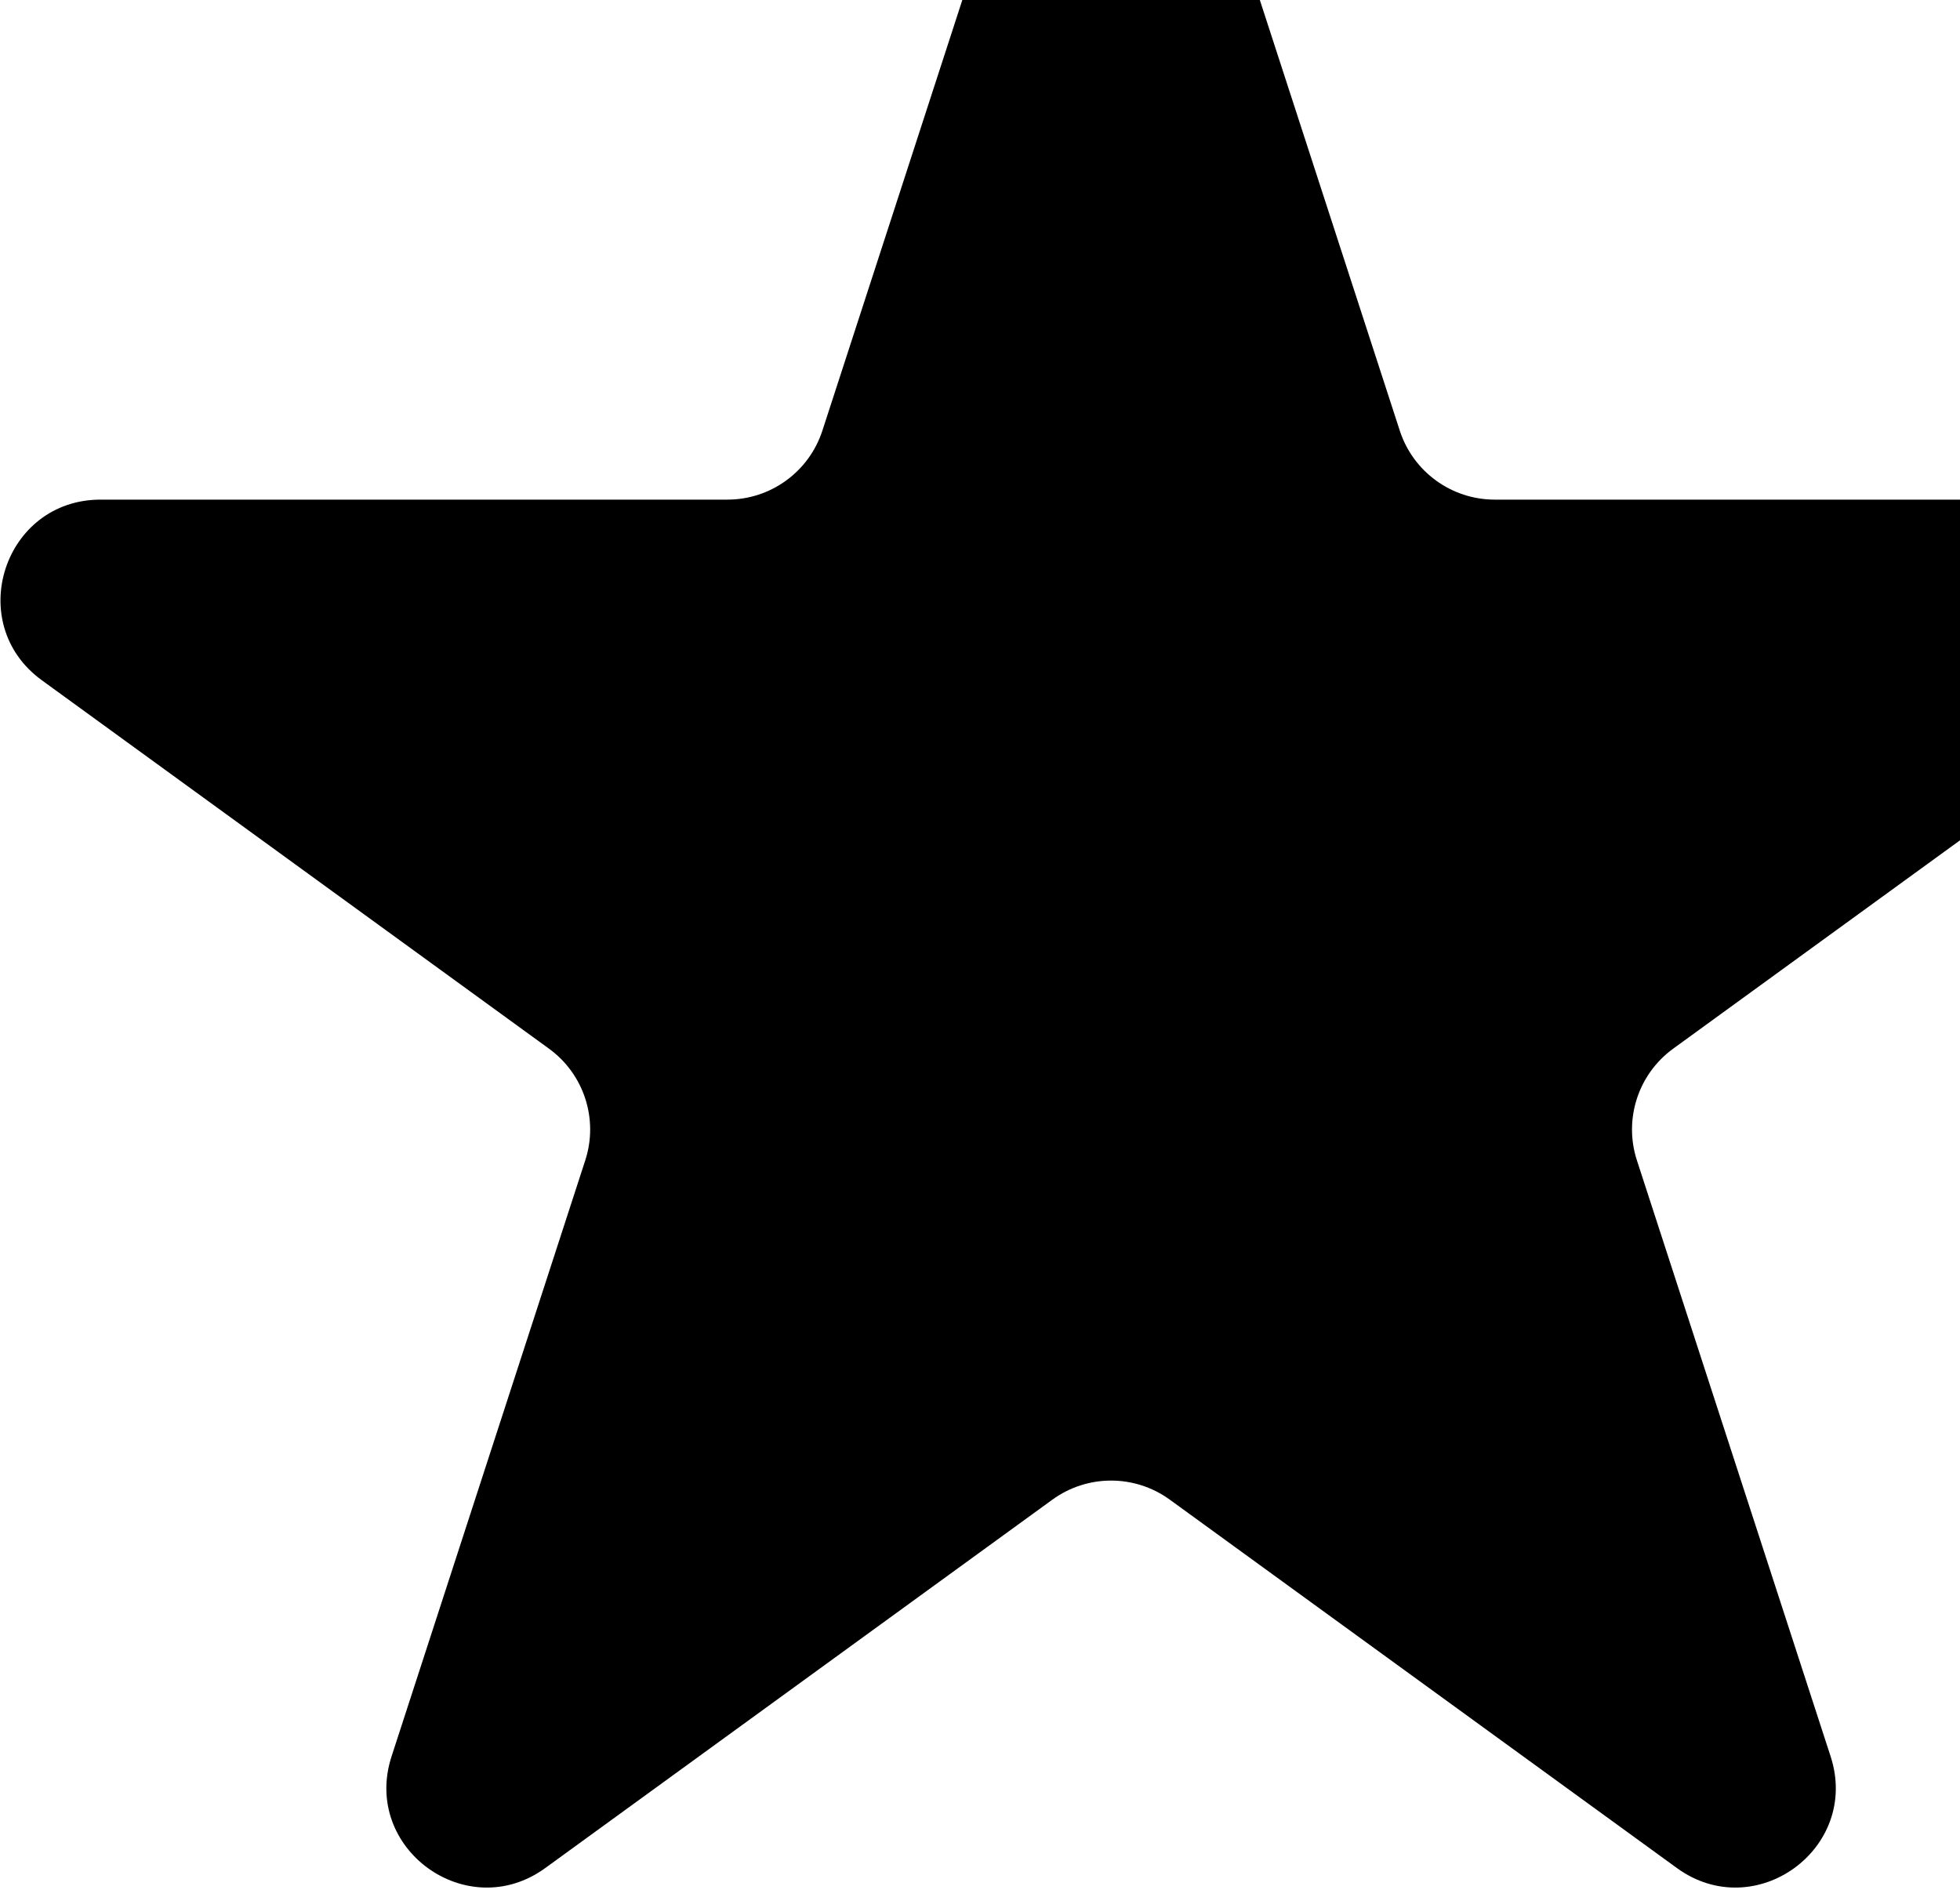 <svg width="157" height="152" viewBox="0 0 157 152" fill="none" xmlns="http://www.w3.org/2000/svg">
<path d="M81.391 -13.255C83.786 -20.626 94.214 -20.626 96.609 -13.255L112.125 34.499C113.196 37.796 116.268 40.027 119.733 40.027H169.946C177.696 40.027 180.918 49.944 174.648 54.499L134.025 84.013C131.221 86.051 130.048 89.662 131.119 92.958L146.636 140.713C149.031 148.083 140.595 154.212 134.325 149.657L93.702 120.143C90.898 118.106 87.102 118.106 84.298 120.143L43.675 149.657C37.405 154.212 28.97 148.083 31.364 140.713L46.881 92.958C47.952 89.662 46.779 86.051 43.975 84.013L3.352 54.499C-2.918 49.944 0.304 40.027 8.054 40.027H58.267C61.732 40.027 64.804 37.796 65.875 34.499L81.391 -13.255Z" fill="#811B01" style="fill:#811B01;fill:color(display-p3 0.506 0.106 0.004);fill-opacity:1;"/>
</svg>
